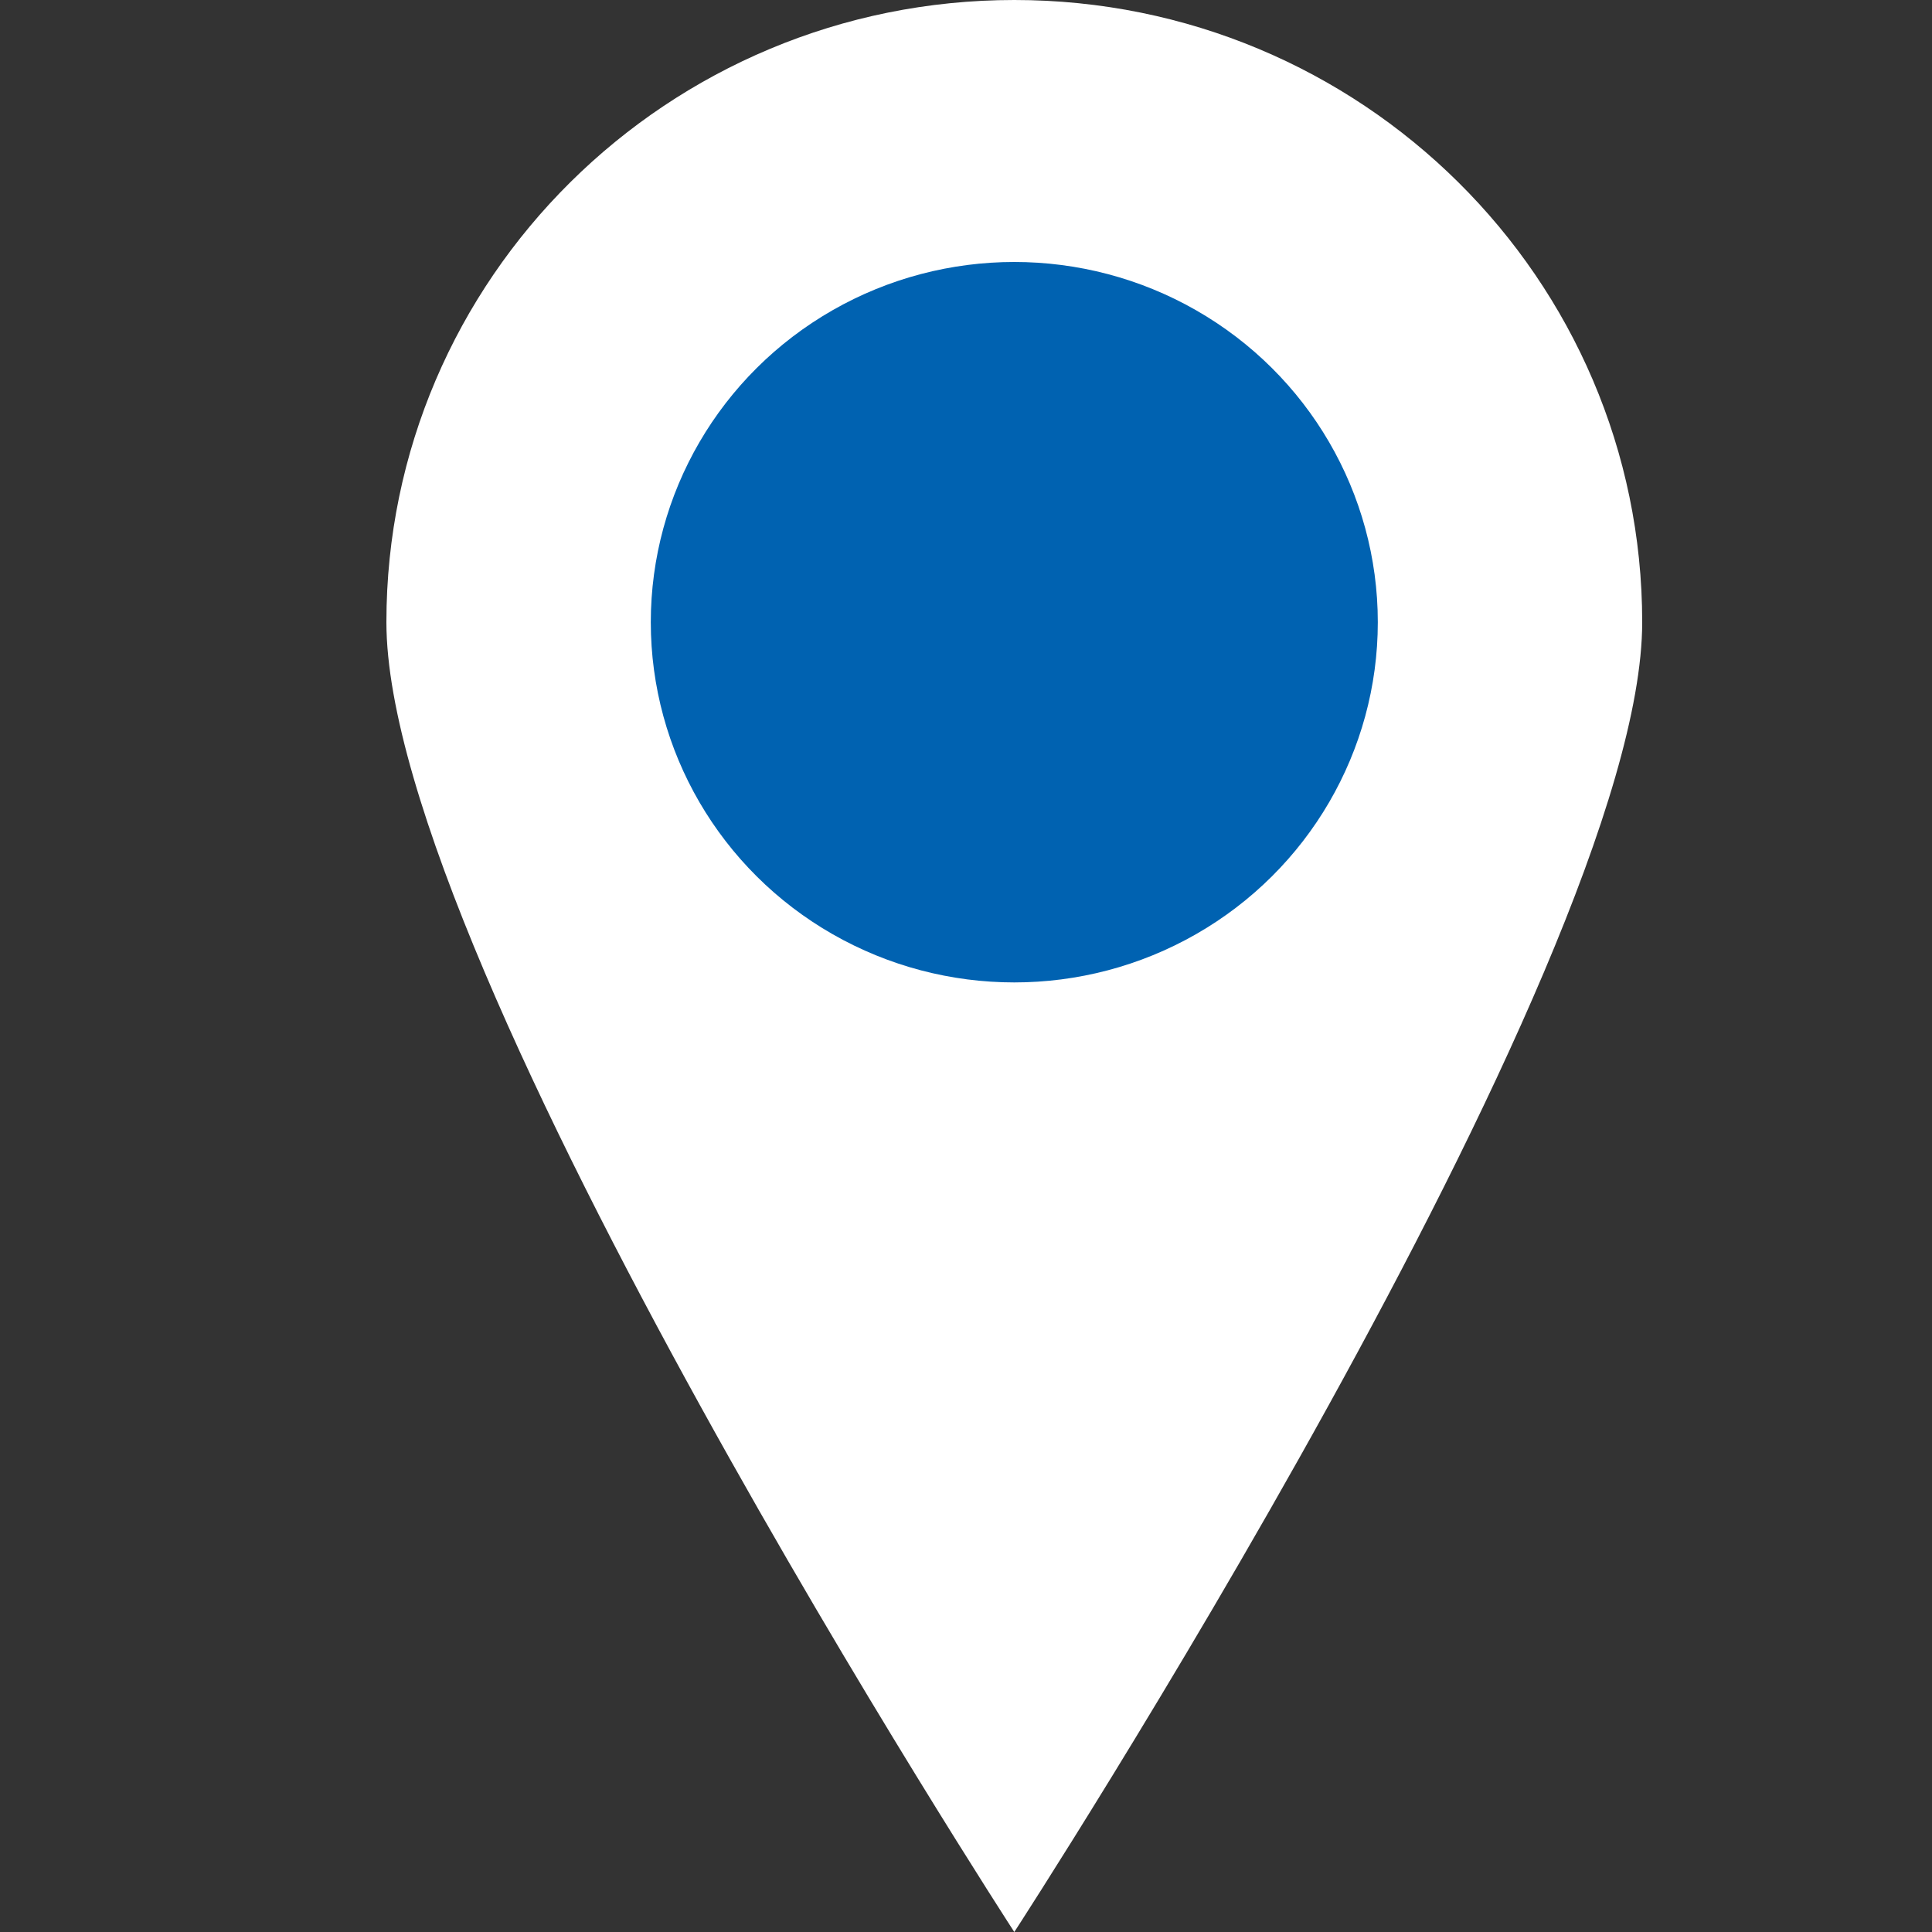 <svg width="20" height="20" viewBox="0 0 20 20" fill="none" xmlns="http://www.w3.org/2000/svg">
<rect x="0" y="0" width="20" height="20" fill="#333333" stroke="none"/>
<path d="M17 6.441C17 9.998 10.5 20 10.5 20C10.5 20 4 9.998 4 6.441C4 2.884 6.91 0 10.5 0C14.09 0 17 2.884 17 6.441Z" fill="white"/>
<ellipse cx="10.5" cy="6.441" rx="3.763" ry="3.729" fill="#0062B1"/>
</svg>
